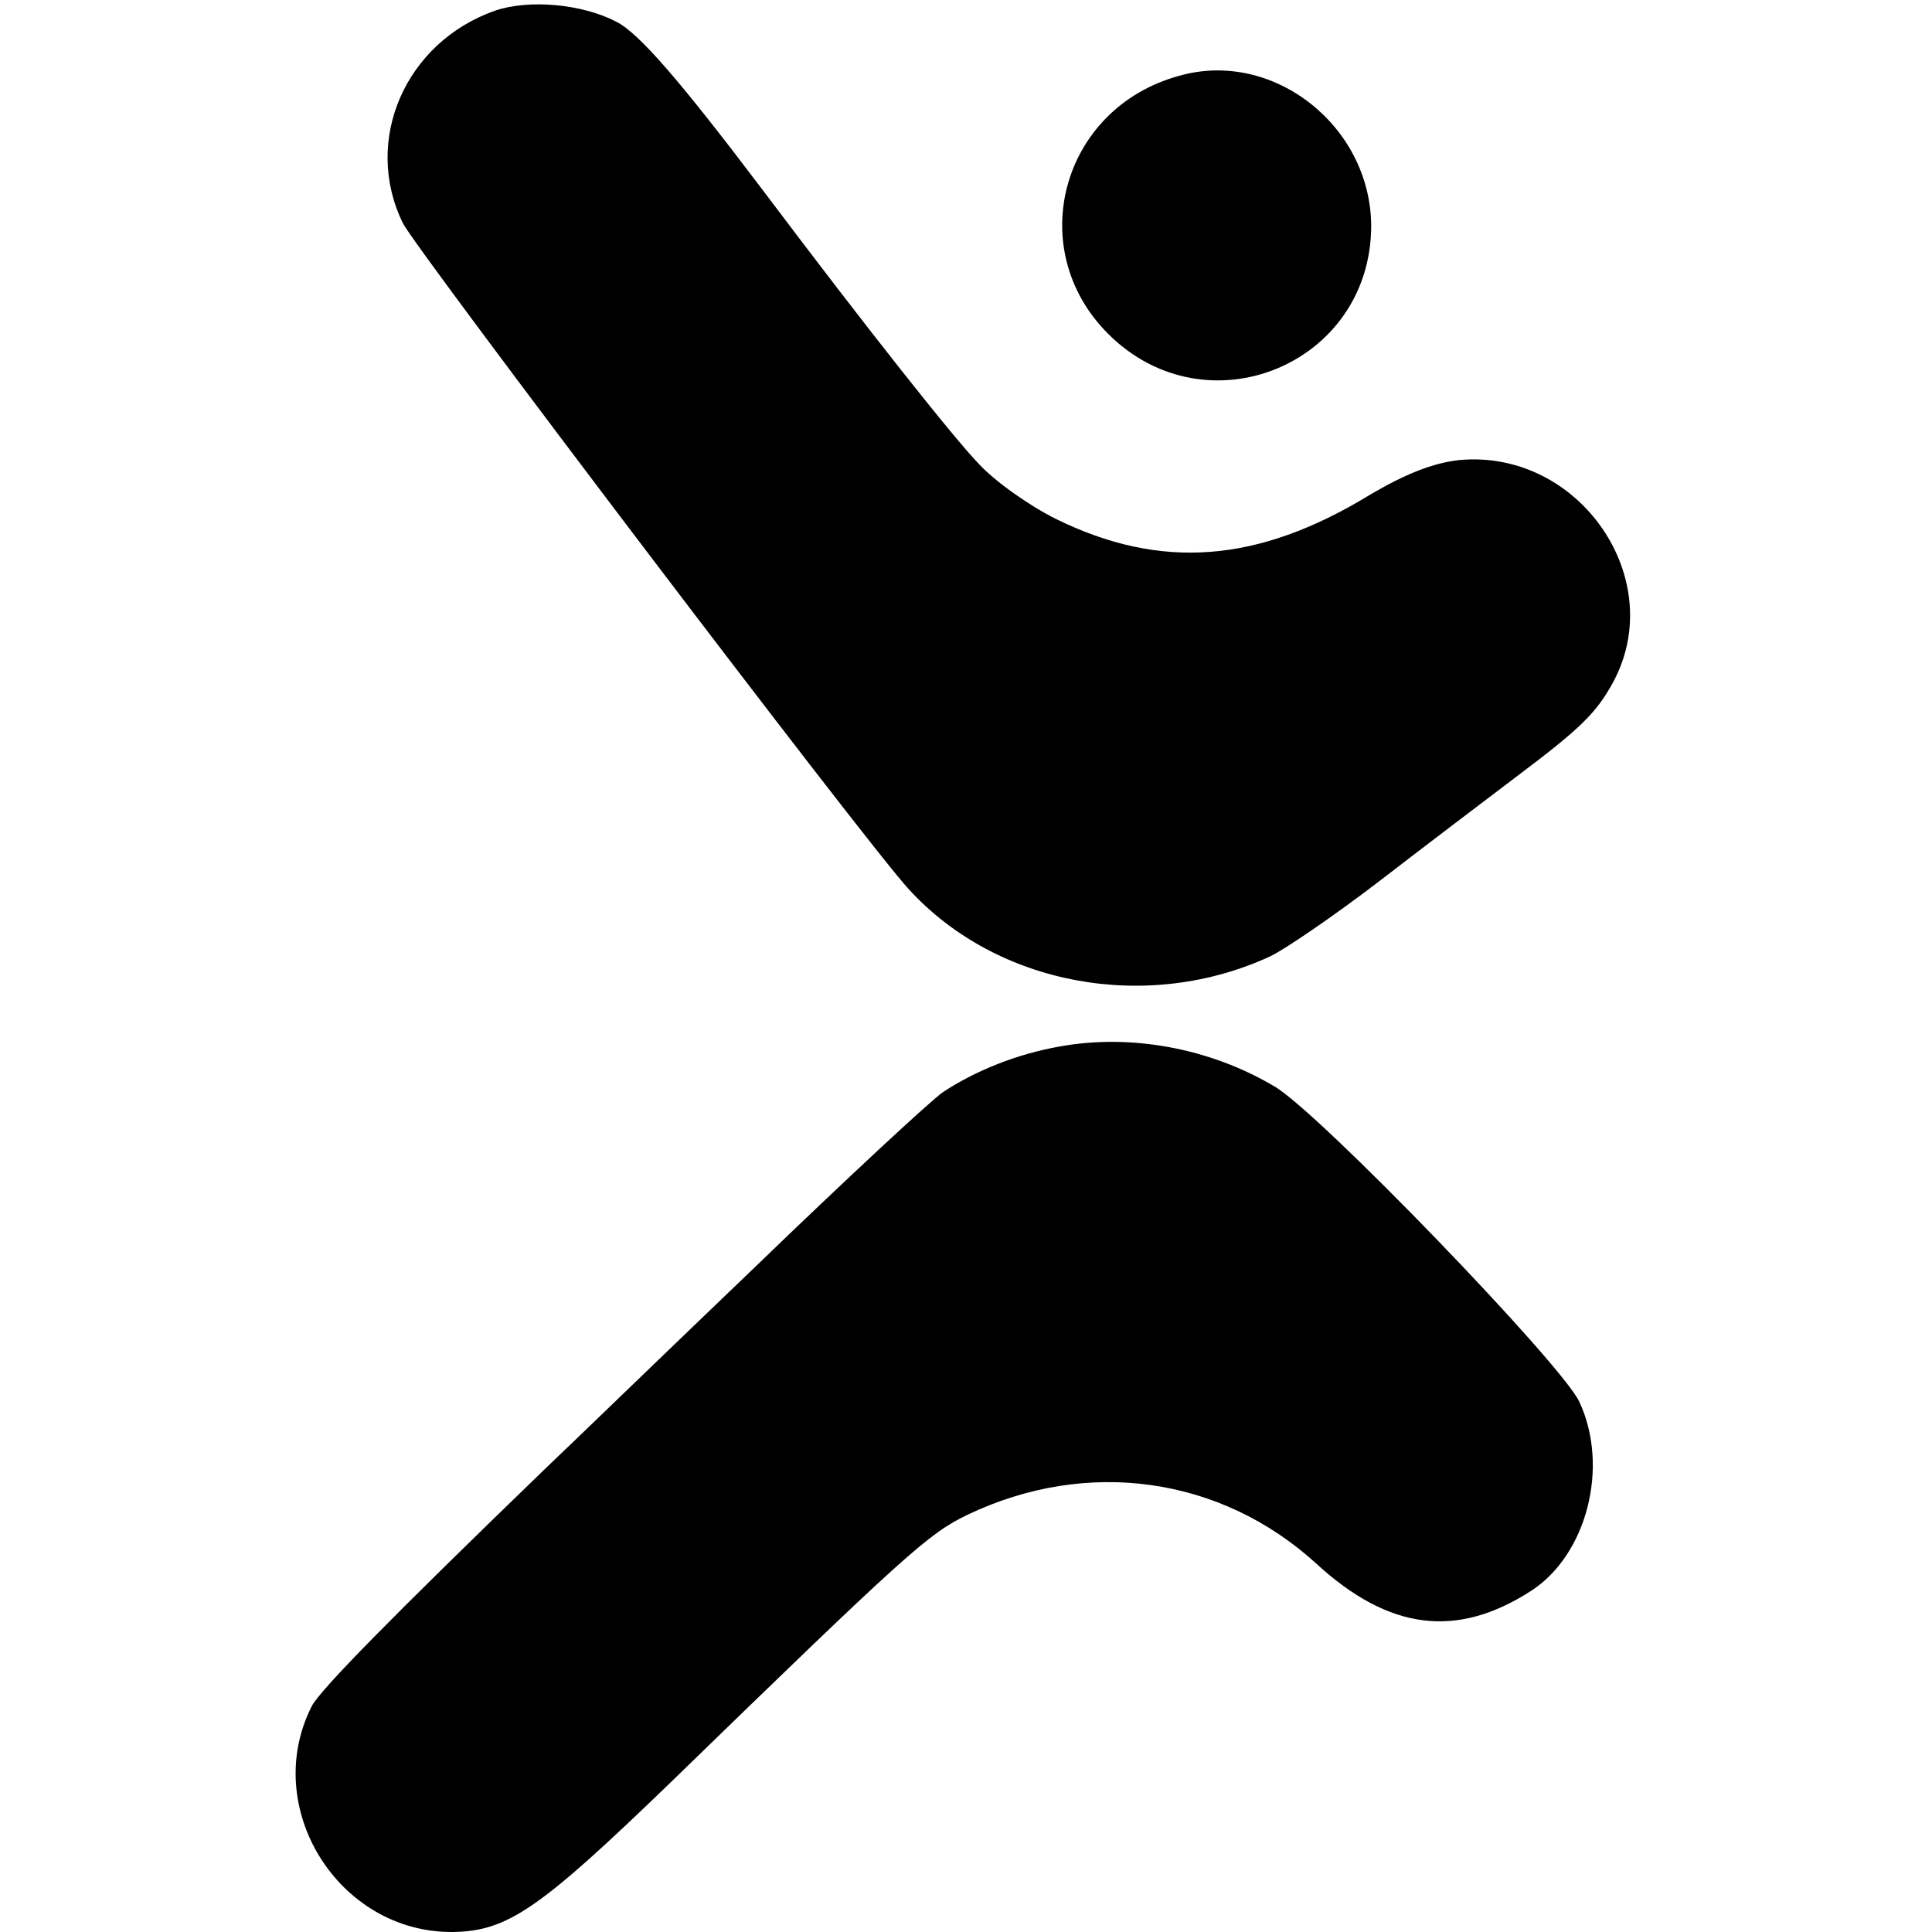 <?xml version="1.0" standalone="no"?>
<!DOCTYPE svg PUBLIC "-//W3C//DTD SVG 20010904//EN"
 "http://www.w3.org/TR/2001/REC-SVG-20010904/DTD/svg10.dtd">
<svg version="1.0" xmlns="http://www.w3.org/2000/svg"
 width="257pt" height="257pt" viewBox="0 0 257 257"
 preserveAspectRatio="xMidYMid meet">
<g transform="translate(0,257) scale(0.1,-0.1)"
fill="#000000" stroke="none">
<path d="M659 2556 c-120 -42 -177 -173 -123 -283 18 -36 618 -827 673 -886
117 -128 317 -165 481 -89 19 9 85 54 145 100 61 47 144 110 185 141 81 61
103 82 125 122 76 138 -44 312 -204 297 -35 -4 -71 -18 -120 -47 -148 -90
-277 -100 -417 -31 -34 17 -80 49 -102 73 -33 34 -148 179 -285 361 -111 147
-167 212 -197 227 -46 24 -116 30 -161 15z"/>
<path d="M1568 2469 c-156 -43 -207 -230 -94 -343 131 -131 350 -41 350 144
-1 133 -131 235 -256 199z"/>
<path d="M1410 1178 c-57 -10 -112 -32 -156 -61 -18 -13 -128 -115 -245 -228
-117 -112 -244 -235 -283 -272 -210 -203 -298 -293 -311 -316 -69 -135 35
-302 187 -301 73 1 115 30 287 196 317 308 346 334 398 359 159 76 337 51 464
-65 97 -89 187 -100 286 -36 74 48 104 165 64 251 -22 49 -348 387 -406 420
-86 51 -191 70 -285 53z"/>
</g>
</svg>
